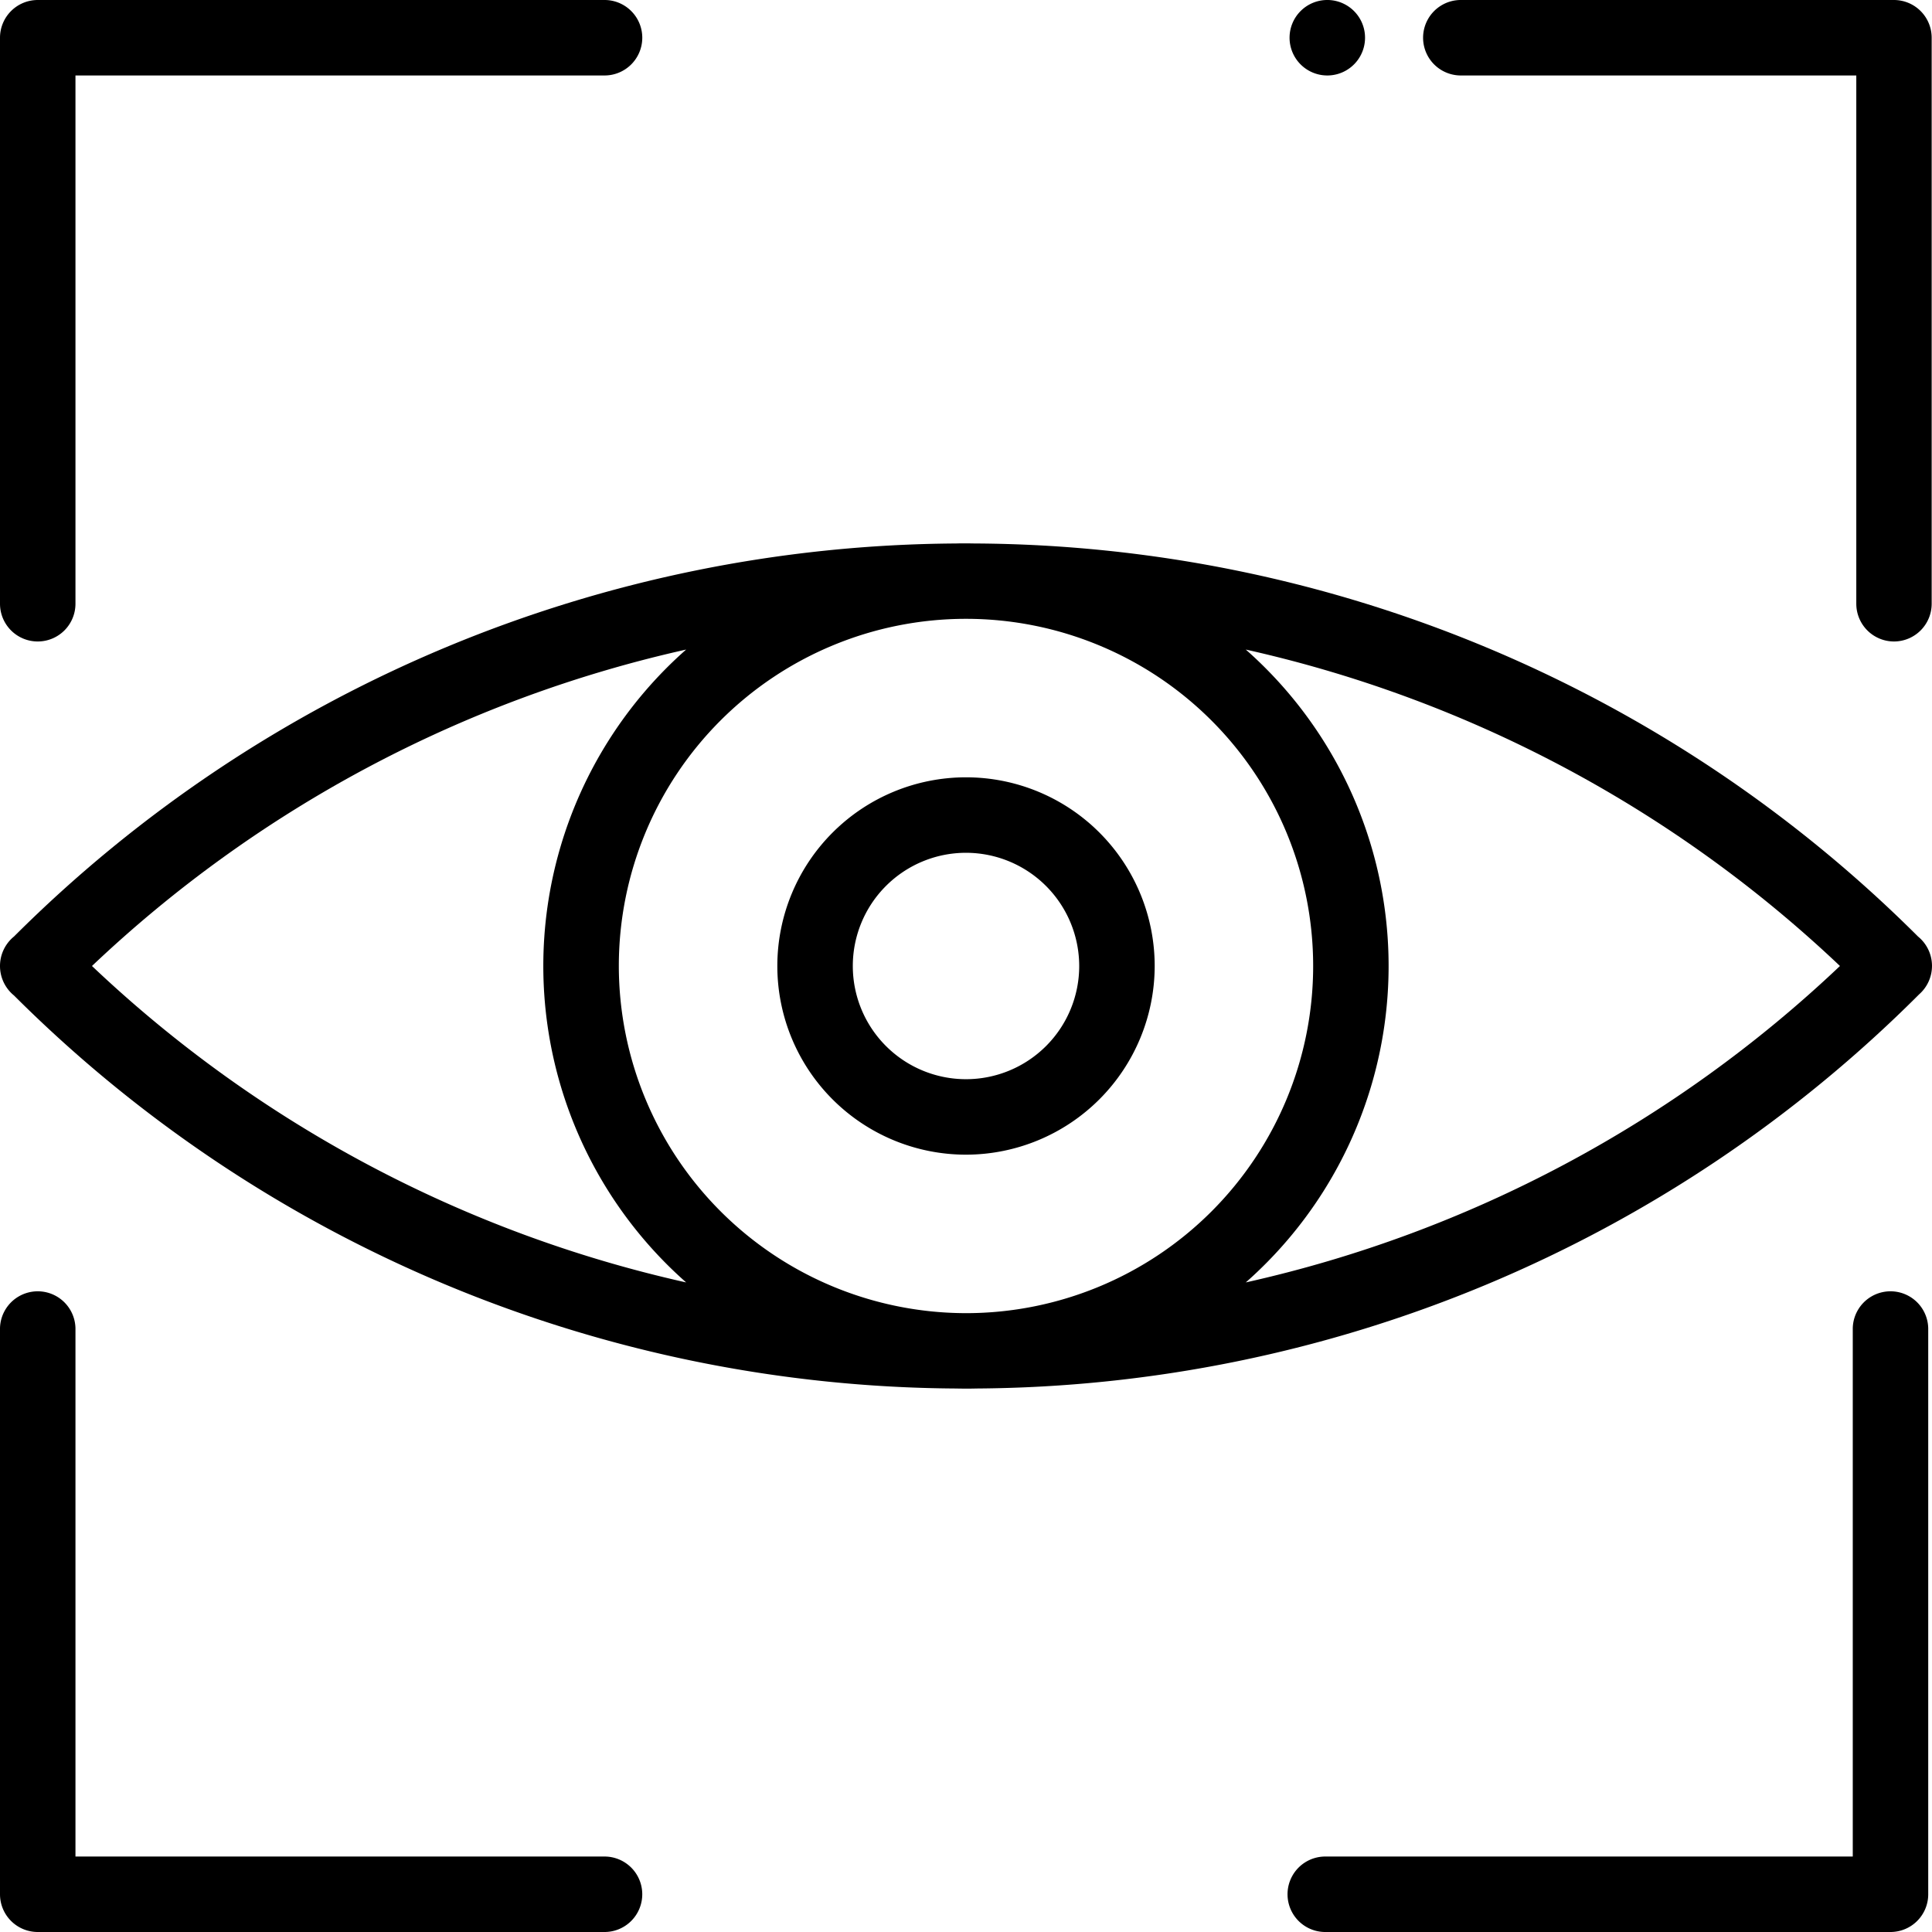 <svg xmlns="http://www.w3.org/2000/svg" width="119.333" height="119.333" viewBox="0 0 119.333 119.333">
  <g id="view" transform="translate(0 -0.332)">
    <path id="路径_39" data-name="路径 39" d="M118.473,204.618a83.055,83.055,0,0,0-58.181-24.279c-.208,0-.415-.007-.625-.007s-.417,0-.624.007A83.048,83.048,0,0,0,.863,204.618a2.053,2.053,0,0,0-.179.161,2.351,2.351,0,0,0,0,3.314,2.063,2.063,0,0,0,.179.162,83.043,83.043,0,0,0,58.18,24.278c.208.005.417.007.624.007s.417,0,.625-.007a83.04,83.04,0,0,0,58.247-24.346,2.339,2.339,0,0,0-.066-3.569ZM5.682,206.436a78.065,78.065,0,0,1,36.7-19.545,26.061,26.061,0,0,0,0,39.09A78.061,78.061,0,0,1,5.682,206.436Zm32.542,0a21.443,21.443,0,1,1,21.443,21.443,21.467,21.467,0,0,1-21.443-21.443Zm38.725,19.545a26.063,26.063,0,0,0,0-39.09,78.064,78.064,0,0,1,36.7,19.545A78.056,78.056,0,0,1,76.949,225.981Zm0,0" transform="translate(-0.001 -146.438)"/>
    <path id="路径_40" data-name="路径 40" d="M269.154,281.139a11.654,11.654,0,1,1,11.654-11.654A11.667,11.667,0,0,1,269.154,281.139Zm0-18.646a6.992,6.992,0,1,0,6.992,6.992A7,7,0,0,0,269.154,262.493Zm0,0" transform="translate(-209.487 -209.487)"/>
    <path id="路径_41" data-name="路径 41" d="M2.331,39.954A2.331,2.331,0,0,1,0,37.624V2.663A2.331,2.331,0,0,1,2.331.332H37.292a2.331,2.331,0,1,1,0,4.661H4.661v32.63A2.33,2.33,0,0,1,2.331,39.954Zm0,0"/>
    <path id="路径_42" data-name="路径 42" d="M37.292,467.454H2.331A2.331,2.331,0,0,1,0,465.124V430.163a2.331,2.331,0,0,1,4.661,0v32.63h32.63a2.331,2.331,0,1,1,0,4.661Zm0,0" transform="translate(0 -347.789)"/>
    <path id="路径_43" data-name="路径 43" d="M463.542,467.454H428.581a2.331,2.331,0,0,1,0-4.661h32.63v-32.63a2.331,2.331,0,0,1,4.661,0v34.961A2.33,2.33,0,0,1,463.542,467.454Zm0,0" transform="translate(-346.772 -347.789)"/>
    <path id="路径_44" data-name="路径 44" d="M500.306,39.954a2.331,2.331,0,0,1-2.331-2.331V4.993H473.5a2.331,2.331,0,0,1,0-4.661h26.8a2.331,2.331,0,0,1,2.331,2.331V37.624A2.331,2.331,0,0,1,500.306,39.954Zm0,0" transform="translate(-383.318)"/>
    <path id="路径_45" data-name="路径 45" d="M429.769,4.993a2.331,2.331,0,1,1,0-4.661h0a2.331,2.331,0,0,1,0,4.661Zm0,0" transform="translate(-347.738)"/>
  </g>
</svg>
